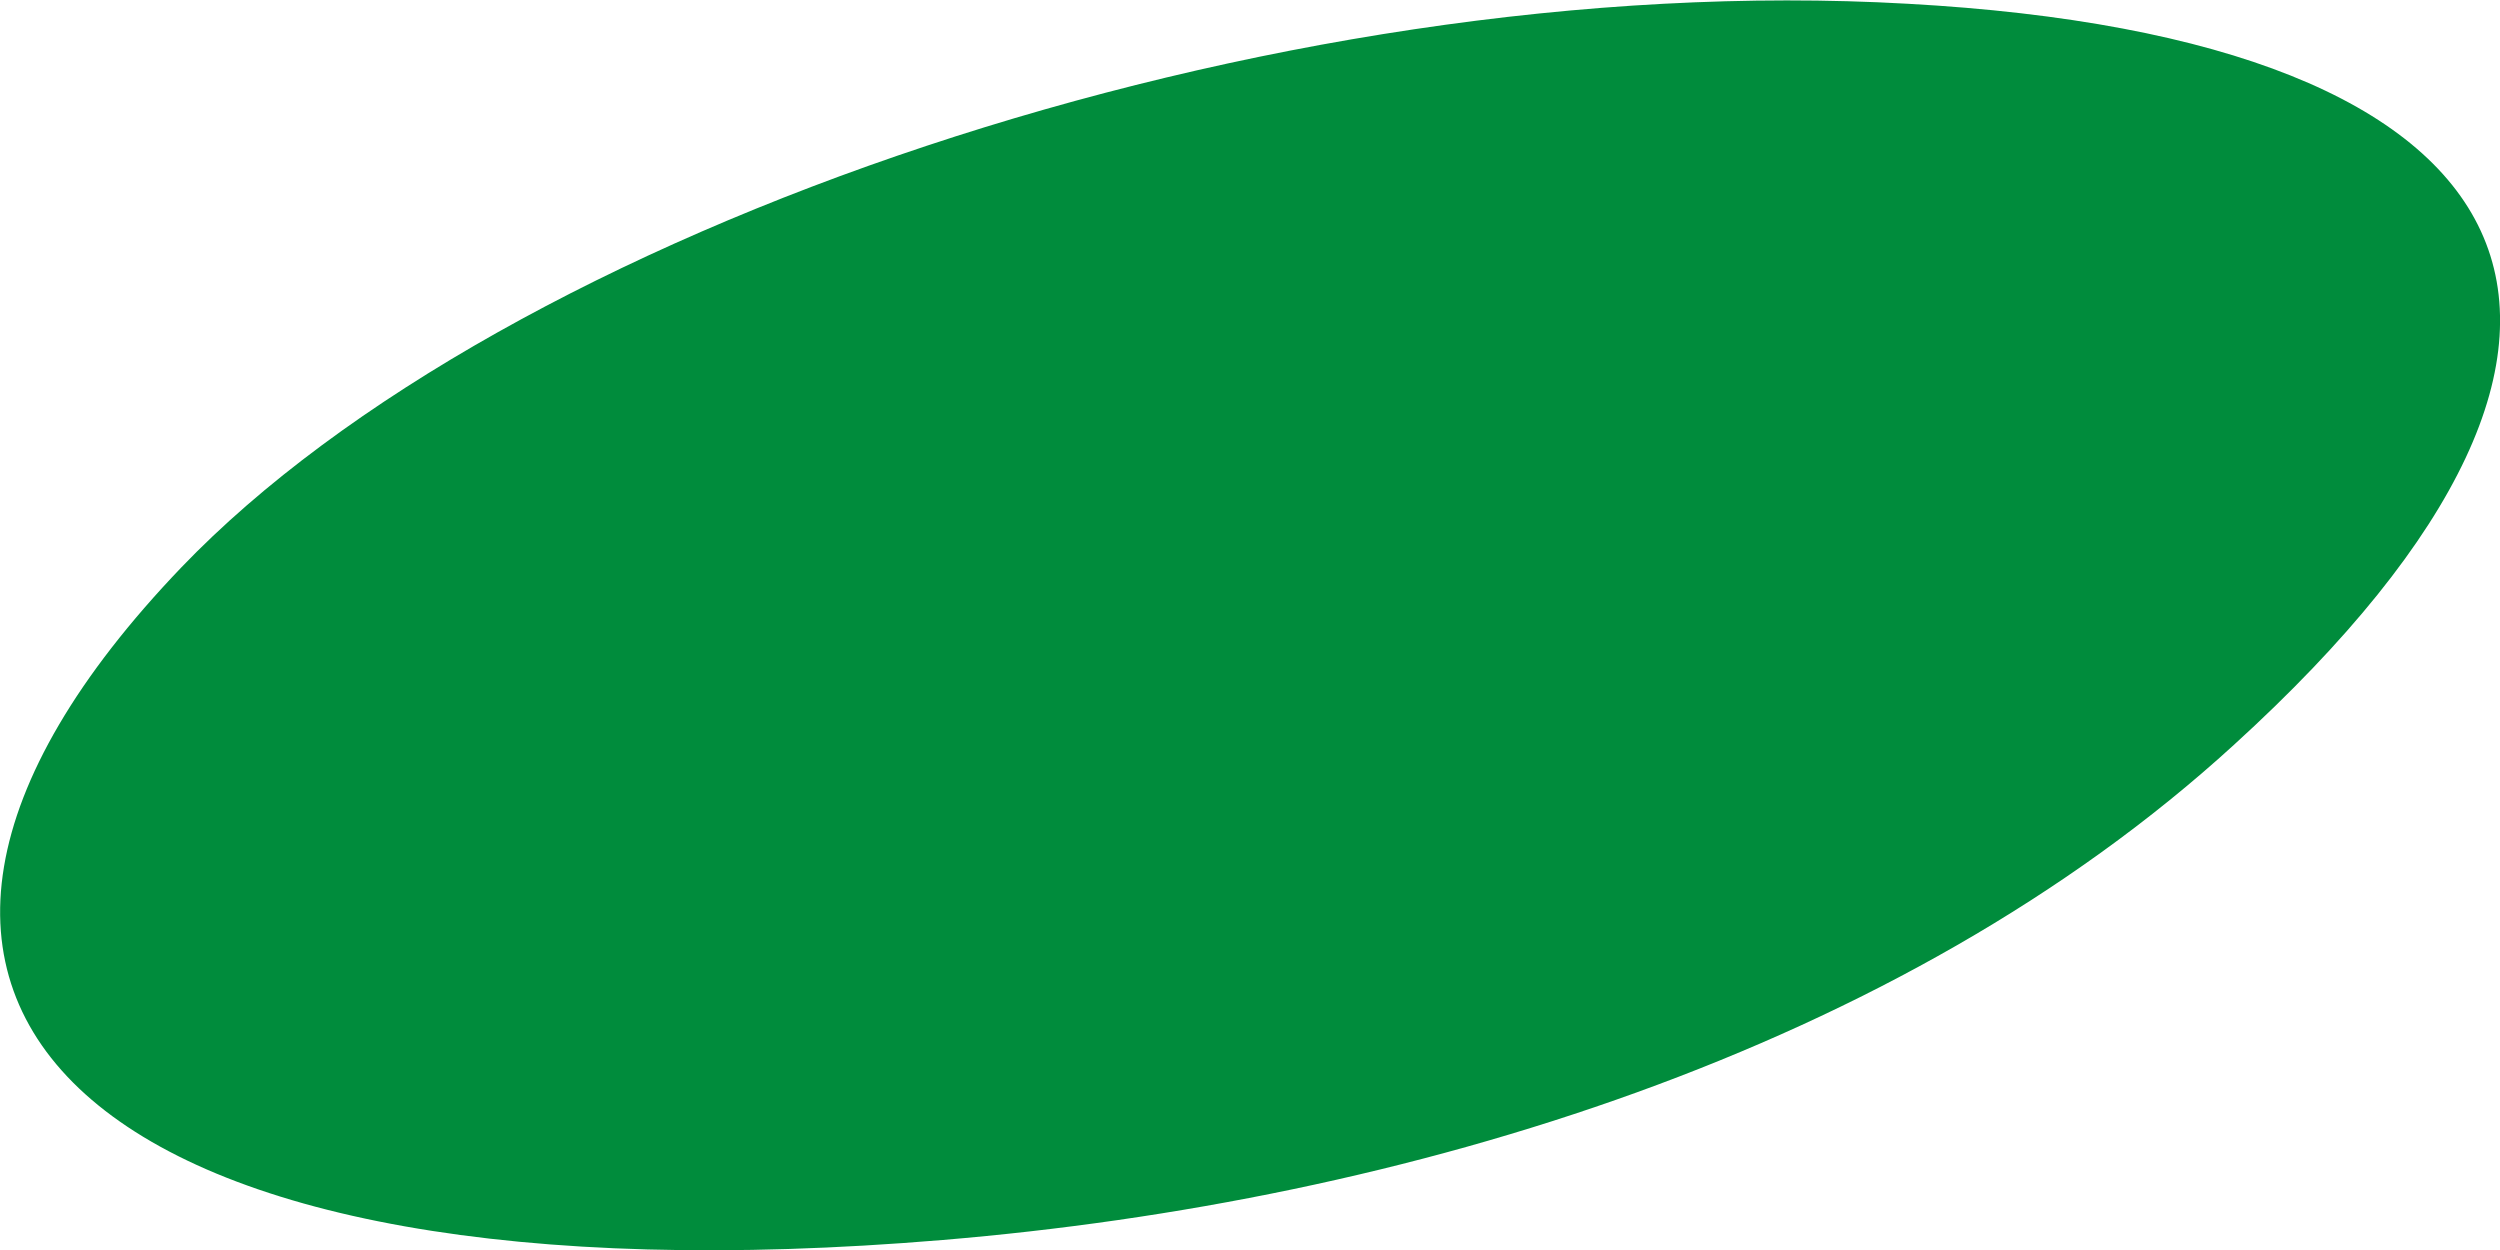 <?xml version="1.0" encoding="utf-8"?>
<!-- Generator: Adobe Illustrator 23.0.3, SVG Export Plug-In . SVG Version: 6.00 Build 0)  -->
<svg version="1.1" id="image" xmlns="http://www.w3.org/2000/svg" xmlns:xlink="http://www.w3.org/1999/xlink" x="0px" y="0px"
	 viewBox="0 0 20 10" style="enable-background:new 0 0 20 10;" xml:space="preserve">
<style type="text/css">
	.st0{fill:#008C3C;}
</style>
<path class="st0" d="M15.26,0.03C10.16-0.26,4.03,1.85,1.45,4.54c-3.34,3.49-0.74,5.95,6.09,5.38c3.71-0.31,7.66-1.52,10.33-3.96
	C21.54,2.62,20.34,0.31,15.26,0.03z"/>
</svg>
